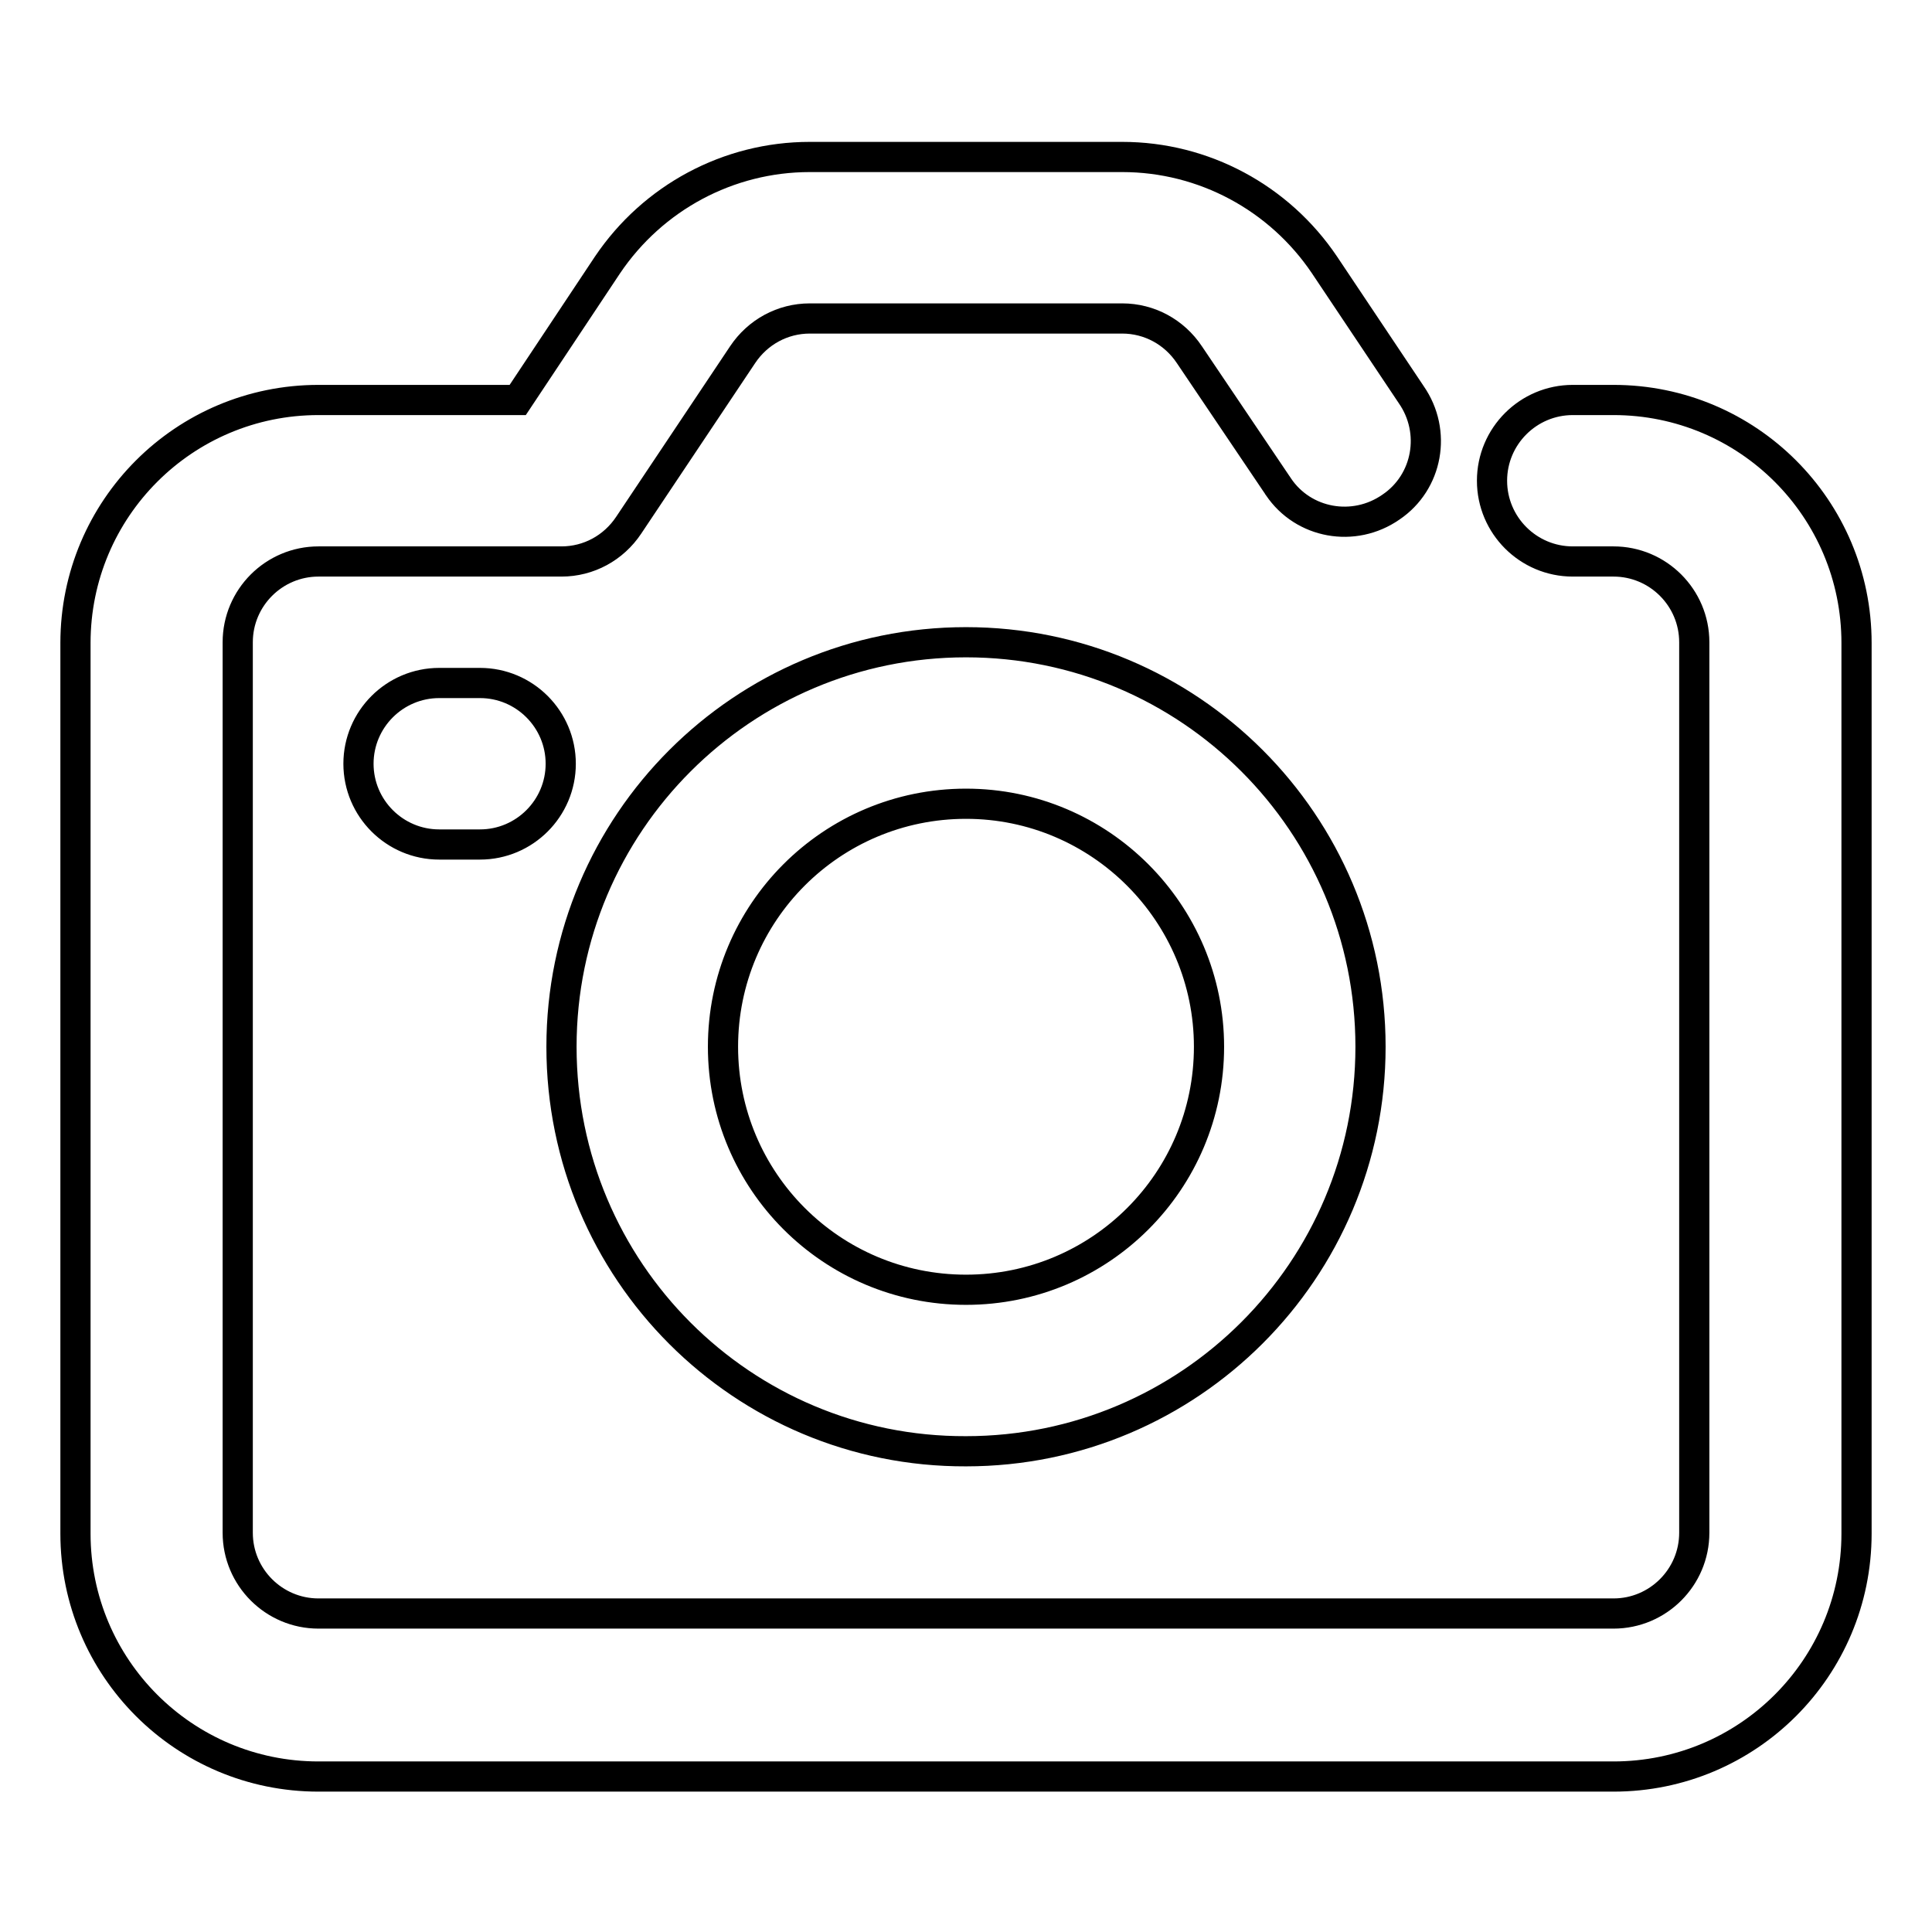 <?xml version="1.0" encoding="utf-8"?>
<!-- Svg Vector Icons : http://www.onlinewebfonts.com/icon -->
<!DOCTYPE svg PUBLIC "-//W3C//DTD SVG 1.1//EN" "http://www.w3.org/Graphics/SVG/1.1/DTD/svg11.dtd">
<svg version="1.1" xmlns="http://www.w3.org/2000/svg" xmlns:xlink="http://www.w3.org/1999/xlink" x="0px" y="0px" viewBox="0 0 256 256" enable-background="new 0 0 256 256" xml:space="preserve">
<g> <path stroke-width="4" fill-opacity="0" stroke="#000000"  d="M107.3,42.2c-3.6,0-6.9,1.8-8.9,4.8L83.3,69.6c-2,3-5.3,4.8-8.9,4.8H42.2c-5.9,0-10.7,4.8-10.7,10.7v118 c0,5.9,4.8,10.7,10.7,10.7l0,0h171.6c5.9,0,10.7-4.8,10.7-10.7l0,0v-118c0-5.9-4.8-10.7-10.7-10.7l0,0h-5.4 c-5.9,0-10.7-4.8-10.7-10.7c0-5.9,4.8-10.7,10.7-10.7h5.4c17.8,0,32.2,14.4,32.2,32.2v118c0,17.8-14.4,32.2-32.2,32.2H42.2 c-17.8,0-32.2-14.4-32.2-32.2v-118c0-17.8,14.4-32.2,32.2-32.2h26.4l11.9-17.9c6-8.9,16-14.3,26.8-14.3h41.4 c10.8,0,20.8,5.4,26.8,14.3L187,52.3c3.4,4.9,2.2,11.6-2.7,14.9c-4.9,3.4-11.6,2.2-14.9-2.7c-0.1-0.1-0.1-0.2-0.2-0.3L157.6,47 c-2-3-5.3-4.8-8.9-4.8C148.7,42.2,107.3,42.2,107.3,42.2z"/> <path stroke-width="4" fill-opacity="0" stroke="#000000"  d="M128,106.5c-17.8,0-32.2,14.4-32.2,32.2c0,17.8,14.4,32.2,32.2,32.2c0,0,0,0,0,0 c17.8,0,32.2-14.4,32.2-32.2C160.2,121,145.8,106.5,128,106.5z M74.4,138.7c0-29.6,24-53.6,53.6-53.6c29.6,0,53.6,24,53.6,53.6 c0,29.6-24,53.6-53.6,53.6C98.4,192.4,74.4,168.4,74.4,138.7z M47.5,101.2c0-5.9,4.8-10.7,10.7-10.7h5.4c5.9,0,10.7,4.8,10.7,10.7 c0,5.9-4.8,10.7-10.7,10.7l0,0h-5.4C52.3,111.9,47.5,107.1,47.5,101.2z"/></g>
</svg>
